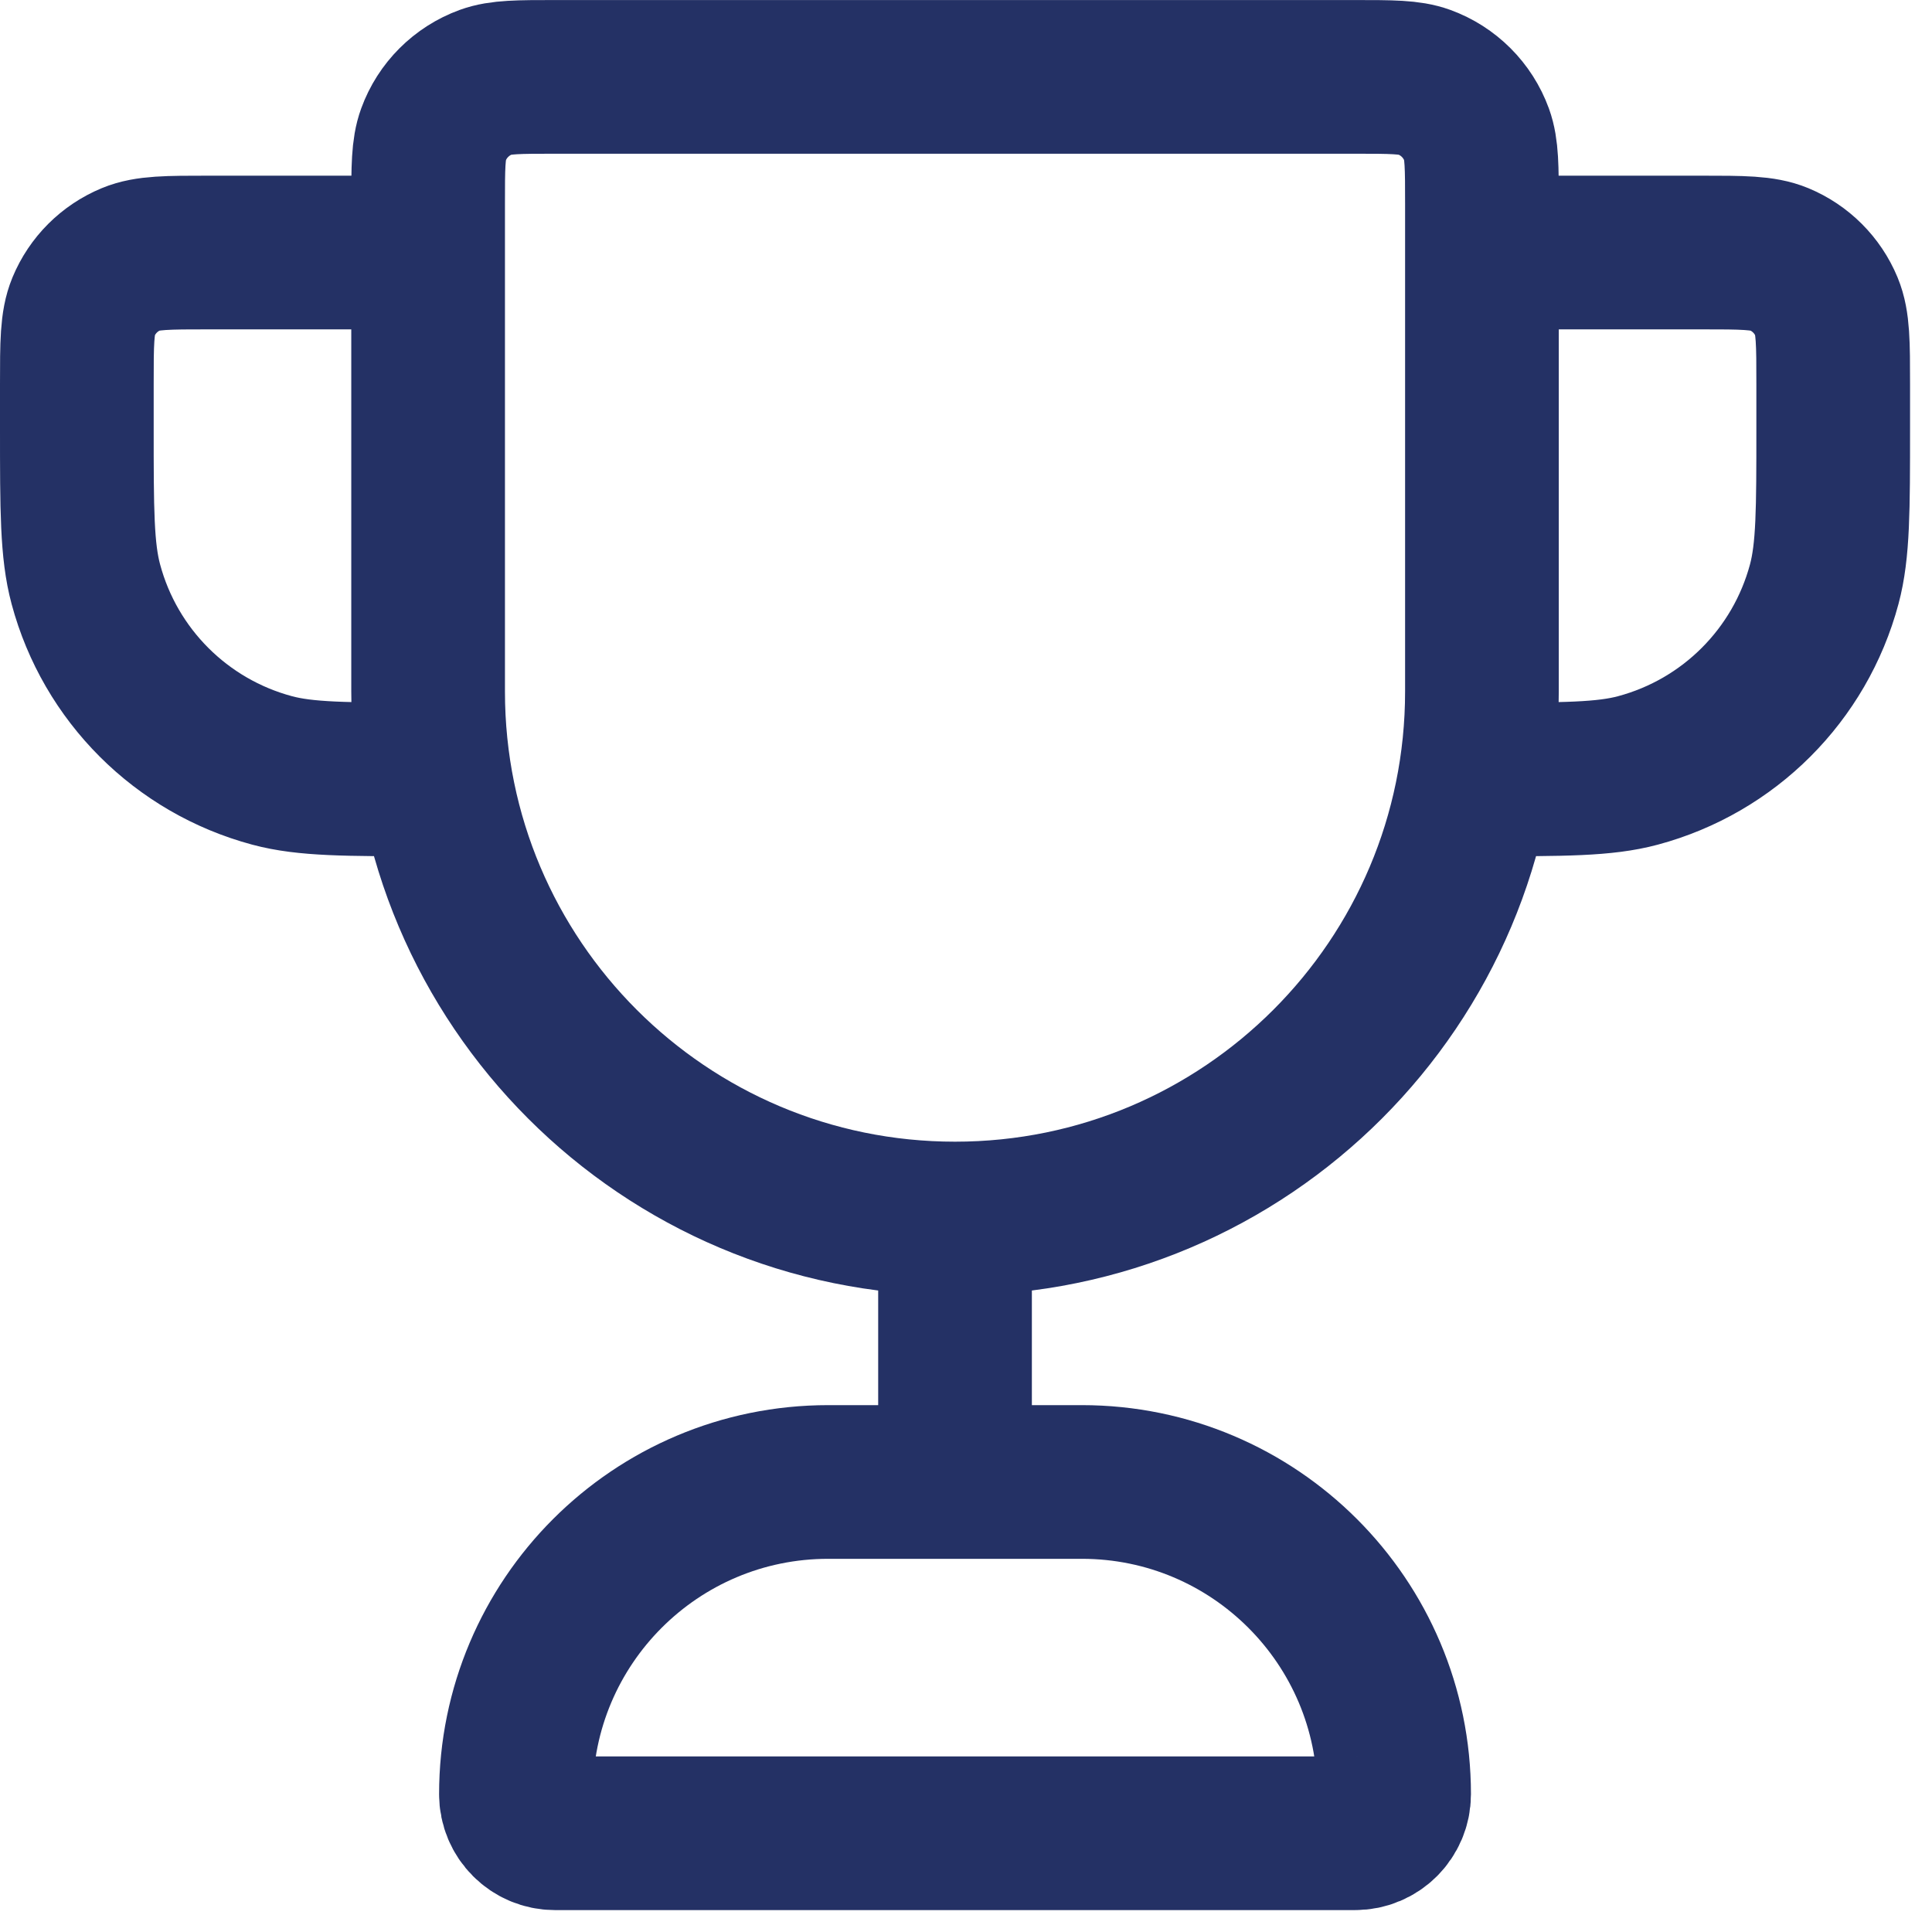 <svg width="44" height="44" viewBox="0 0 44 44" fill="none" xmlns="http://www.w3.org/2000/svg">
<path d="M21.75 27.751C15.123 27.751 9.75 22.378 9.75 15.751V4.64C9.75 3.812 9.75 3.398 9.871 3.067C10.073 2.511 10.511 2.074 11.066 1.871C11.398 1.751 11.811 1.751 12.639 1.751H30.861C31.689 1.751 32.103 1.751 32.434 1.871C32.99 2.074 33.427 2.511 33.63 3.067C33.75 3.398 33.75 3.812 33.75 4.64V15.751C33.75 22.378 28.378 27.751 21.75 27.751ZM21.75 27.751V33.751M33.75 5.751H38.75C39.682 5.751 40.148 5.751 40.516 5.903C41.005 6.106 41.395 6.495 41.598 6.985C41.75 7.353 41.75 7.819 41.75 8.751V9.751C41.75 11.611 41.75 12.541 41.546 13.304C40.991 15.374 39.374 16.991 37.303 17.546C36.54 17.751 35.61 17.751 33.75 17.751M9.75 5.751H4.75C3.818 5.751 3.352 5.751 2.985 5.903C2.495 6.106 2.105 6.495 1.902 6.985C1.75 7.353 1.75 7.819 1.75 8.751V9.751C1.75 11.611 1.75 12.541 1.955 13.304C2.509 15.374 4.127 16.991 6.197 17.546C6.96 17.751 7.89 17.751 9.75 17.751M12.639 41.751H30.861C31.352 41.751 31.75 41.353 31.75 40.862C31.75 36.934 28.566 33.751 24.639 33.751H18.861C14.934 33.751 11.75 36.934 11.75 40.862C11.75 41.353 12.148 41.751 12.639 41.751Z" stroke="#243165" stroke-width="3.5" stroke-linecap="round" stroke-linejoin="round"/>
</svg>
